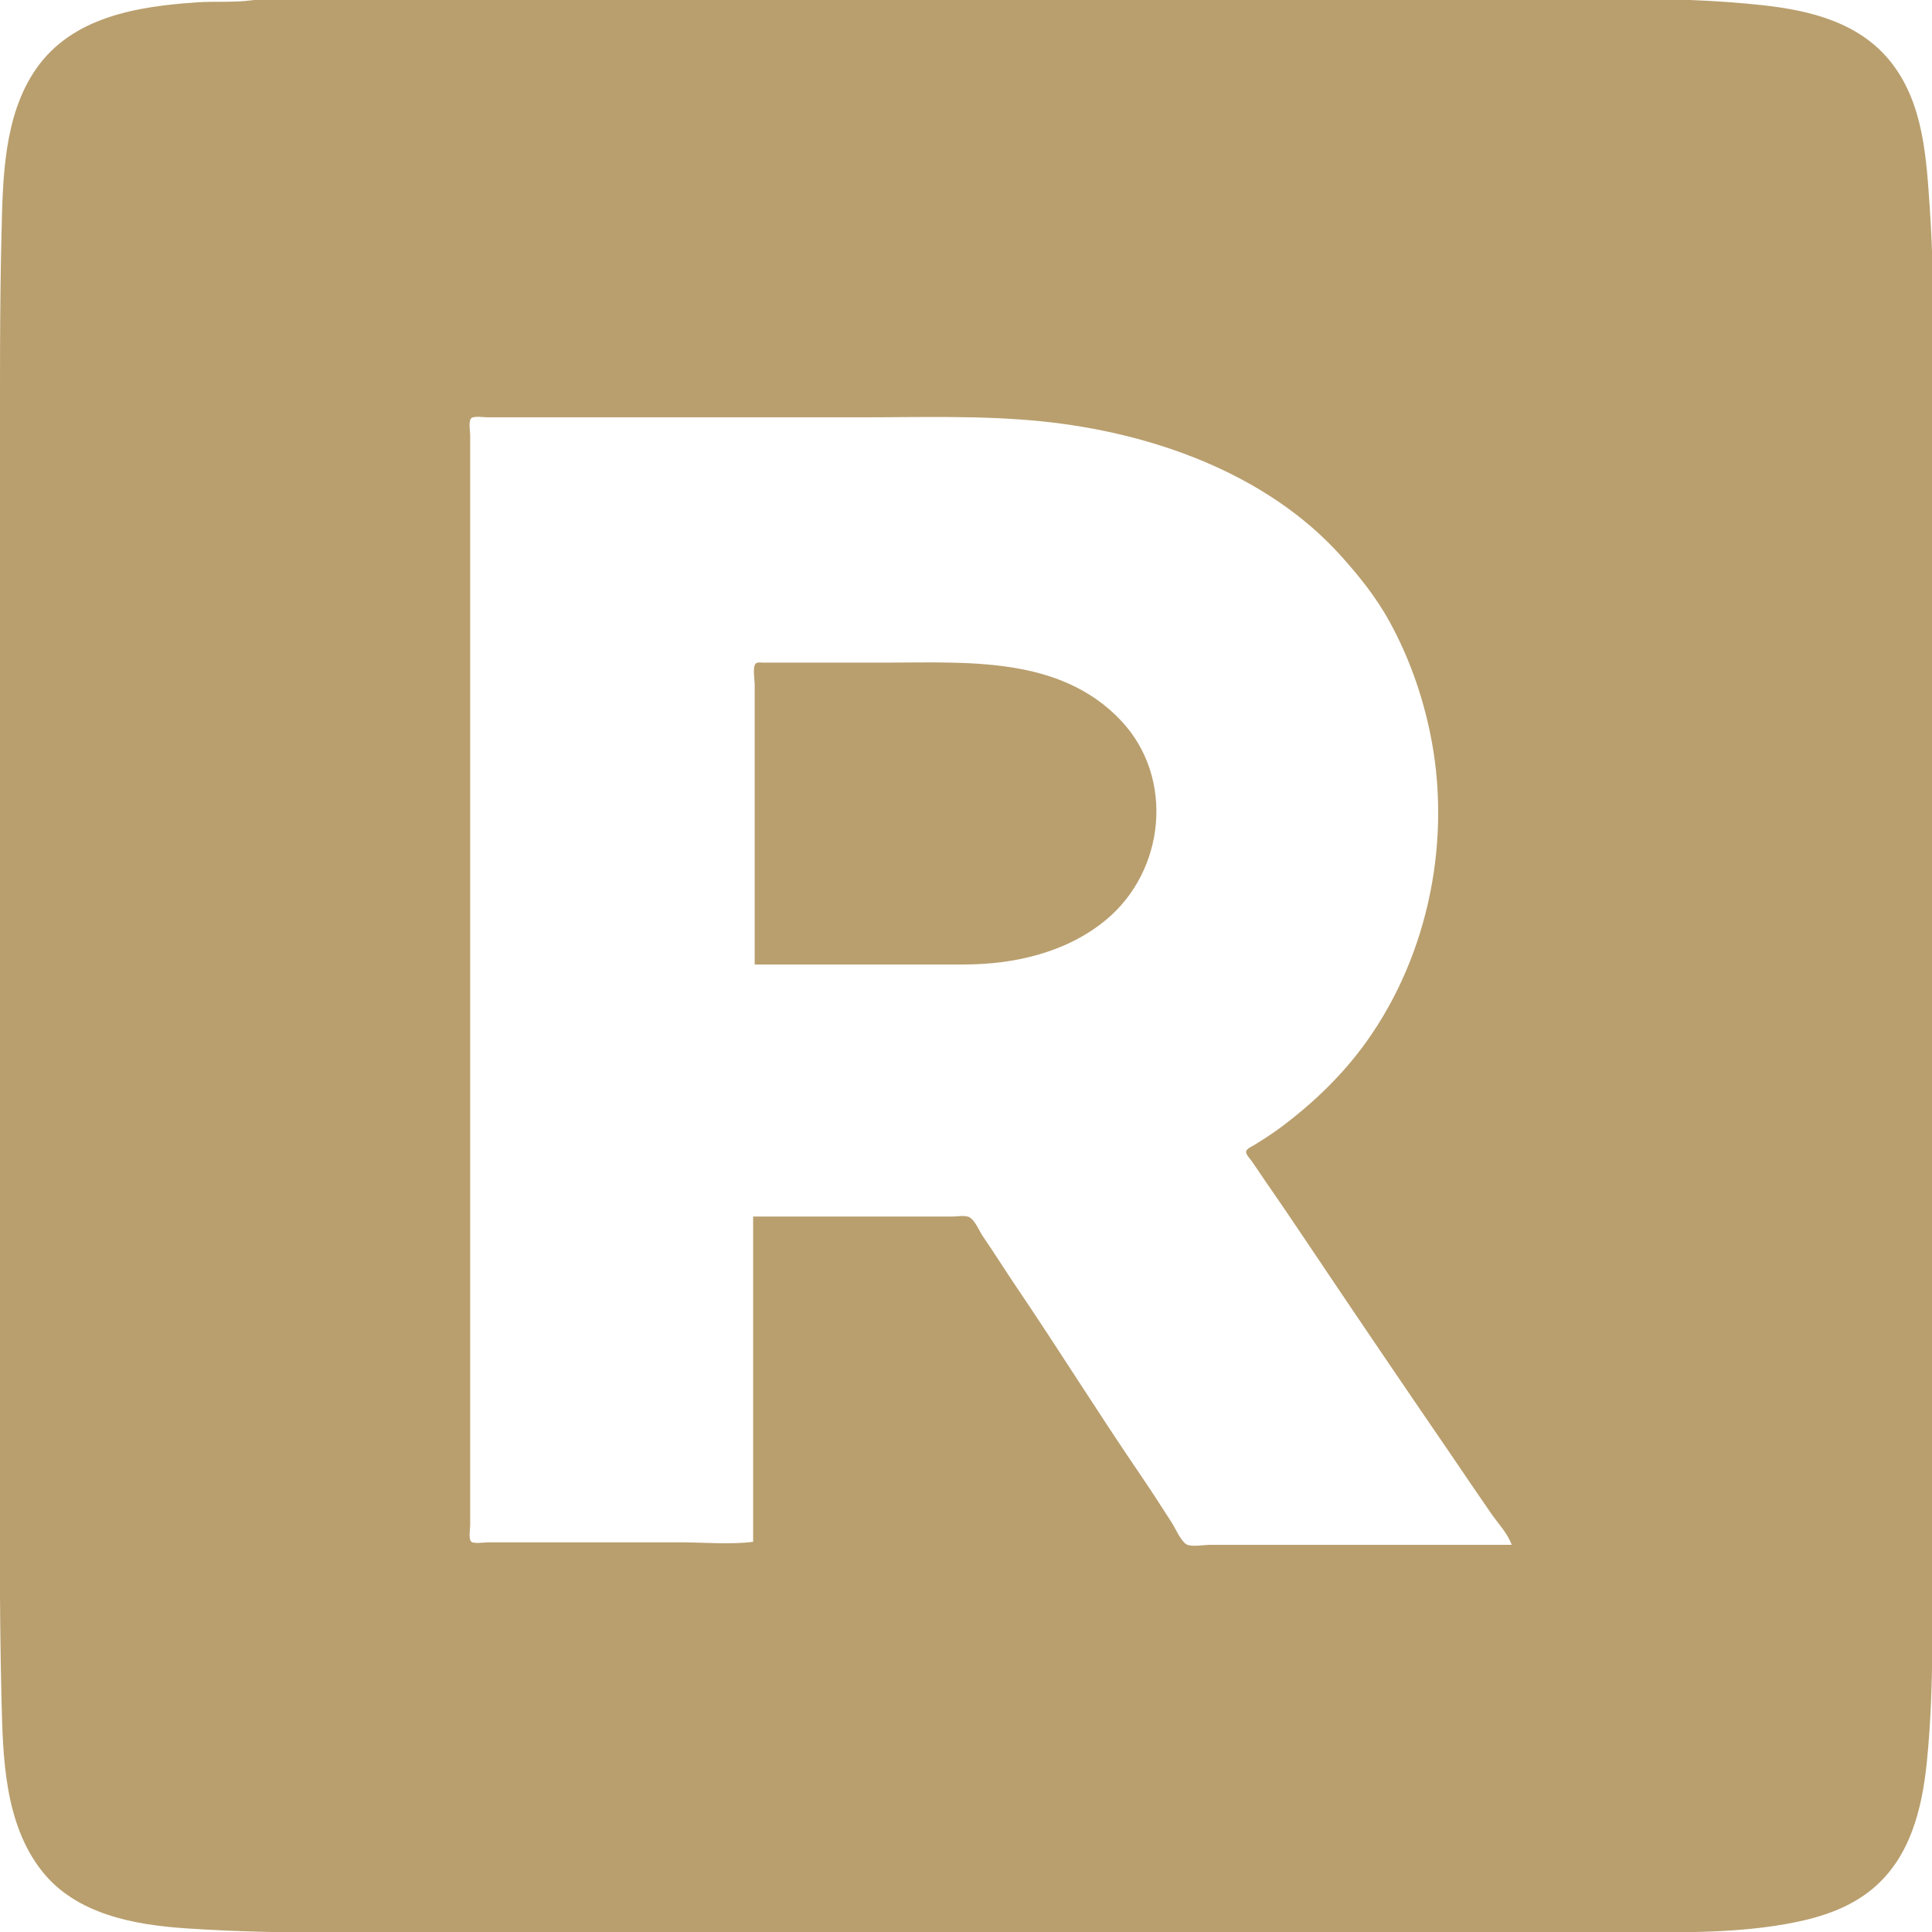 <?xml version="1.0" encoding="UTF-8" standalone="no"?>
<svg
   xmlns:dc="http://purl.org/dc/elements/1.1/"
   xmlns:cc="http://creativecommons.org/ns#"
   xmlns:rdf="http://www.w3.org/1999/02/22-rdf-syntax-ns#"
   xmlns:svg="http://www.w3.org/2000/svg"
   xmlns="http://www.w3.org/2000/svg"
   xmlns:sodipodi="http://sodipodi.sourceforge.net/DTD/sodipodi-0.dtd"
   xmlns:inkscape="http://www.inkscape.org/namespaces/inkscape"
   width="100mm"
   height="100mm"
   viewBox="0 0 100 100"
   version="1.1"
   id="svg8"
   inkscape:version="1.0.2-2 (e86c870879, 2021-01-15)"
   sodipodi:docname="rutube-icon-gold.svg">
  <path
     style="fill:#B99F6E;stroke:none;stroke-width:0.039;fill-opacity:1"
     d="m 13.008,0.017 c -0.927,0.122 -1.88,0.04 -2.812,0.104 C 7.121,0.331 3.722,0.86 1.843,3.6 0.185,6.021 0.147,9.253 0.078,12.07 -0.016,15.906 0,19.752 0,23.594 v 48.438 c 0,5.312 -0.052,10.632 0.078,15.938 0.073,2.992 0.148,6.399 2.085,8.866 1.765,2.248 4.768,2.79 7.446,2.974 C 14.652,100.154 19.744,100 24.805,100 H 68.945 82.812 c 3.177,0 6.475,0.145 9.609,-0.409 1.606,-0.284 3.205,-0.754 4.485,-1.812 1.965,-1.624 2.58,-4.149 2.826,-6.568 C 100.132,87.28 100,83.291 100,79.336 V 24.844 c 0,-4.672 0.205,-9.406 -0.114,-14.062 C 99.711,8.225 99.571,5.444 97.951,3.314 96.33,1.182 93.737,0.541 91.211,0.267 86.358,-0.261 81.371,0 76.484,0 h -42.656 -13.906 -4.57 c -0.765,0 -1.585,-0.083 -2.344,0.017 M 78.242,79.961 H 65.859 62.617 c -0.291,0 -0.988,0.129 -1.229,-0.04 -0.292,-0.205 -0.557,-0.829 -0.752,-1.132 -0.555,-0.864 -1.114,-1.73 -1.693,-2.578 -2.154,-3.16 -4.175,-6.411 -6.32,-9.577 -0.595,-0.879 -1.158,-1.78 -1.758,-2.656 -0.189,-0.276 -0.383,-0.796 -0.68,-0.969 -0.212,-0.124 -0.65,-0.04 -0.89,-0.04 h -2.188 -8.125 v 16.836 c -1.217,0.153 -2.523,0.026 -3.75,0.026 H 27.917 25.26 c -0.181,0 -0.771,0.095 -0.884,-0.05 -0.127,-0.163 -0.04,-0.636 -0.04,-0.836 V 76.719 68.047 34.531 25 22.539 c 0,-0.206 -0.092,-0.708 0.04,-0.875 0.122,-0.155 0.676,-0.063 0.858,-0.063 h 2.539 10.391 6.367 c 3.109,0 6.244,-0.108 9.336,0.202 5.639,0.566 11.659,2.649 15.542,6.969 0.948,1.054 1.838,2.165 2.52,3.415 0.979,1.795 1.651,3.667 2.075,5.664 1.16,5.468 -0.013,11.489 -3.263,16.048 -1.235,1.733 -2.786,3.218 -4.49,4.484 -0.426,0.316 -0.877,0.602 -1.328,0.881 -0.116,0.072 -0.446,0.205 -0.424,0.374 0.02,0.159 0.212,0.351 0.302,0.478 0.228,0.323 0.442,0.658 0.668,0.983 0.817,1.177 1.619,2.365 2.417,3.555 2.389,3.562 4.802,7.112 7.226,10.651 0.687,1.003 1.363,2.015 2.056,3.014 0.345,0.498 0.882,1.066 1.077,1.641 M 39.062,49.922 h 10.82 c 2.602,0 5.312,-0.612 7.36,-2.306 3.064,-2.534 3.564,-7.339 0.804,-10.294 -3.166,-3.387 -8.007,-3.025 -12.226,-3.025 h -5.039 -1.25 c -0.116,0 -0.346,-0.042 -0.429,0.063 -0.154,0.194 -0.04,0.827 -0.04,1.07 v 2.969 z"
     id="path847" />
  <defs
     id="defs2" />
  <sodipodi:namedview
     id="base"
     pagecolor="#ffffff"
     bordercolor="#666666"
     borderopacity="1.0"
     inkscape:pageopacity="0.0"
     inkscape:pageshadow="2"
     inkscape:zoom="0.7"
     inkscape:cx="378.78266"
     inkscape:cy="175.45804"
     inkscape:document-units="mm"
     inkscape:current-layer="svg8"
     inkscape:document-rotation="0"
     showgrid="false"
     inkscape:window-width="1278"
     inkscape:window-height="1000"
     inkscape:window-x="2657"
     inkscape:window-y="0"
     inkscape:window-maximized="0" />
  <g
     inkscape:label="Слой 1"
     inkscape:groupmode="layer"
     id="layer1" />
</svg>

